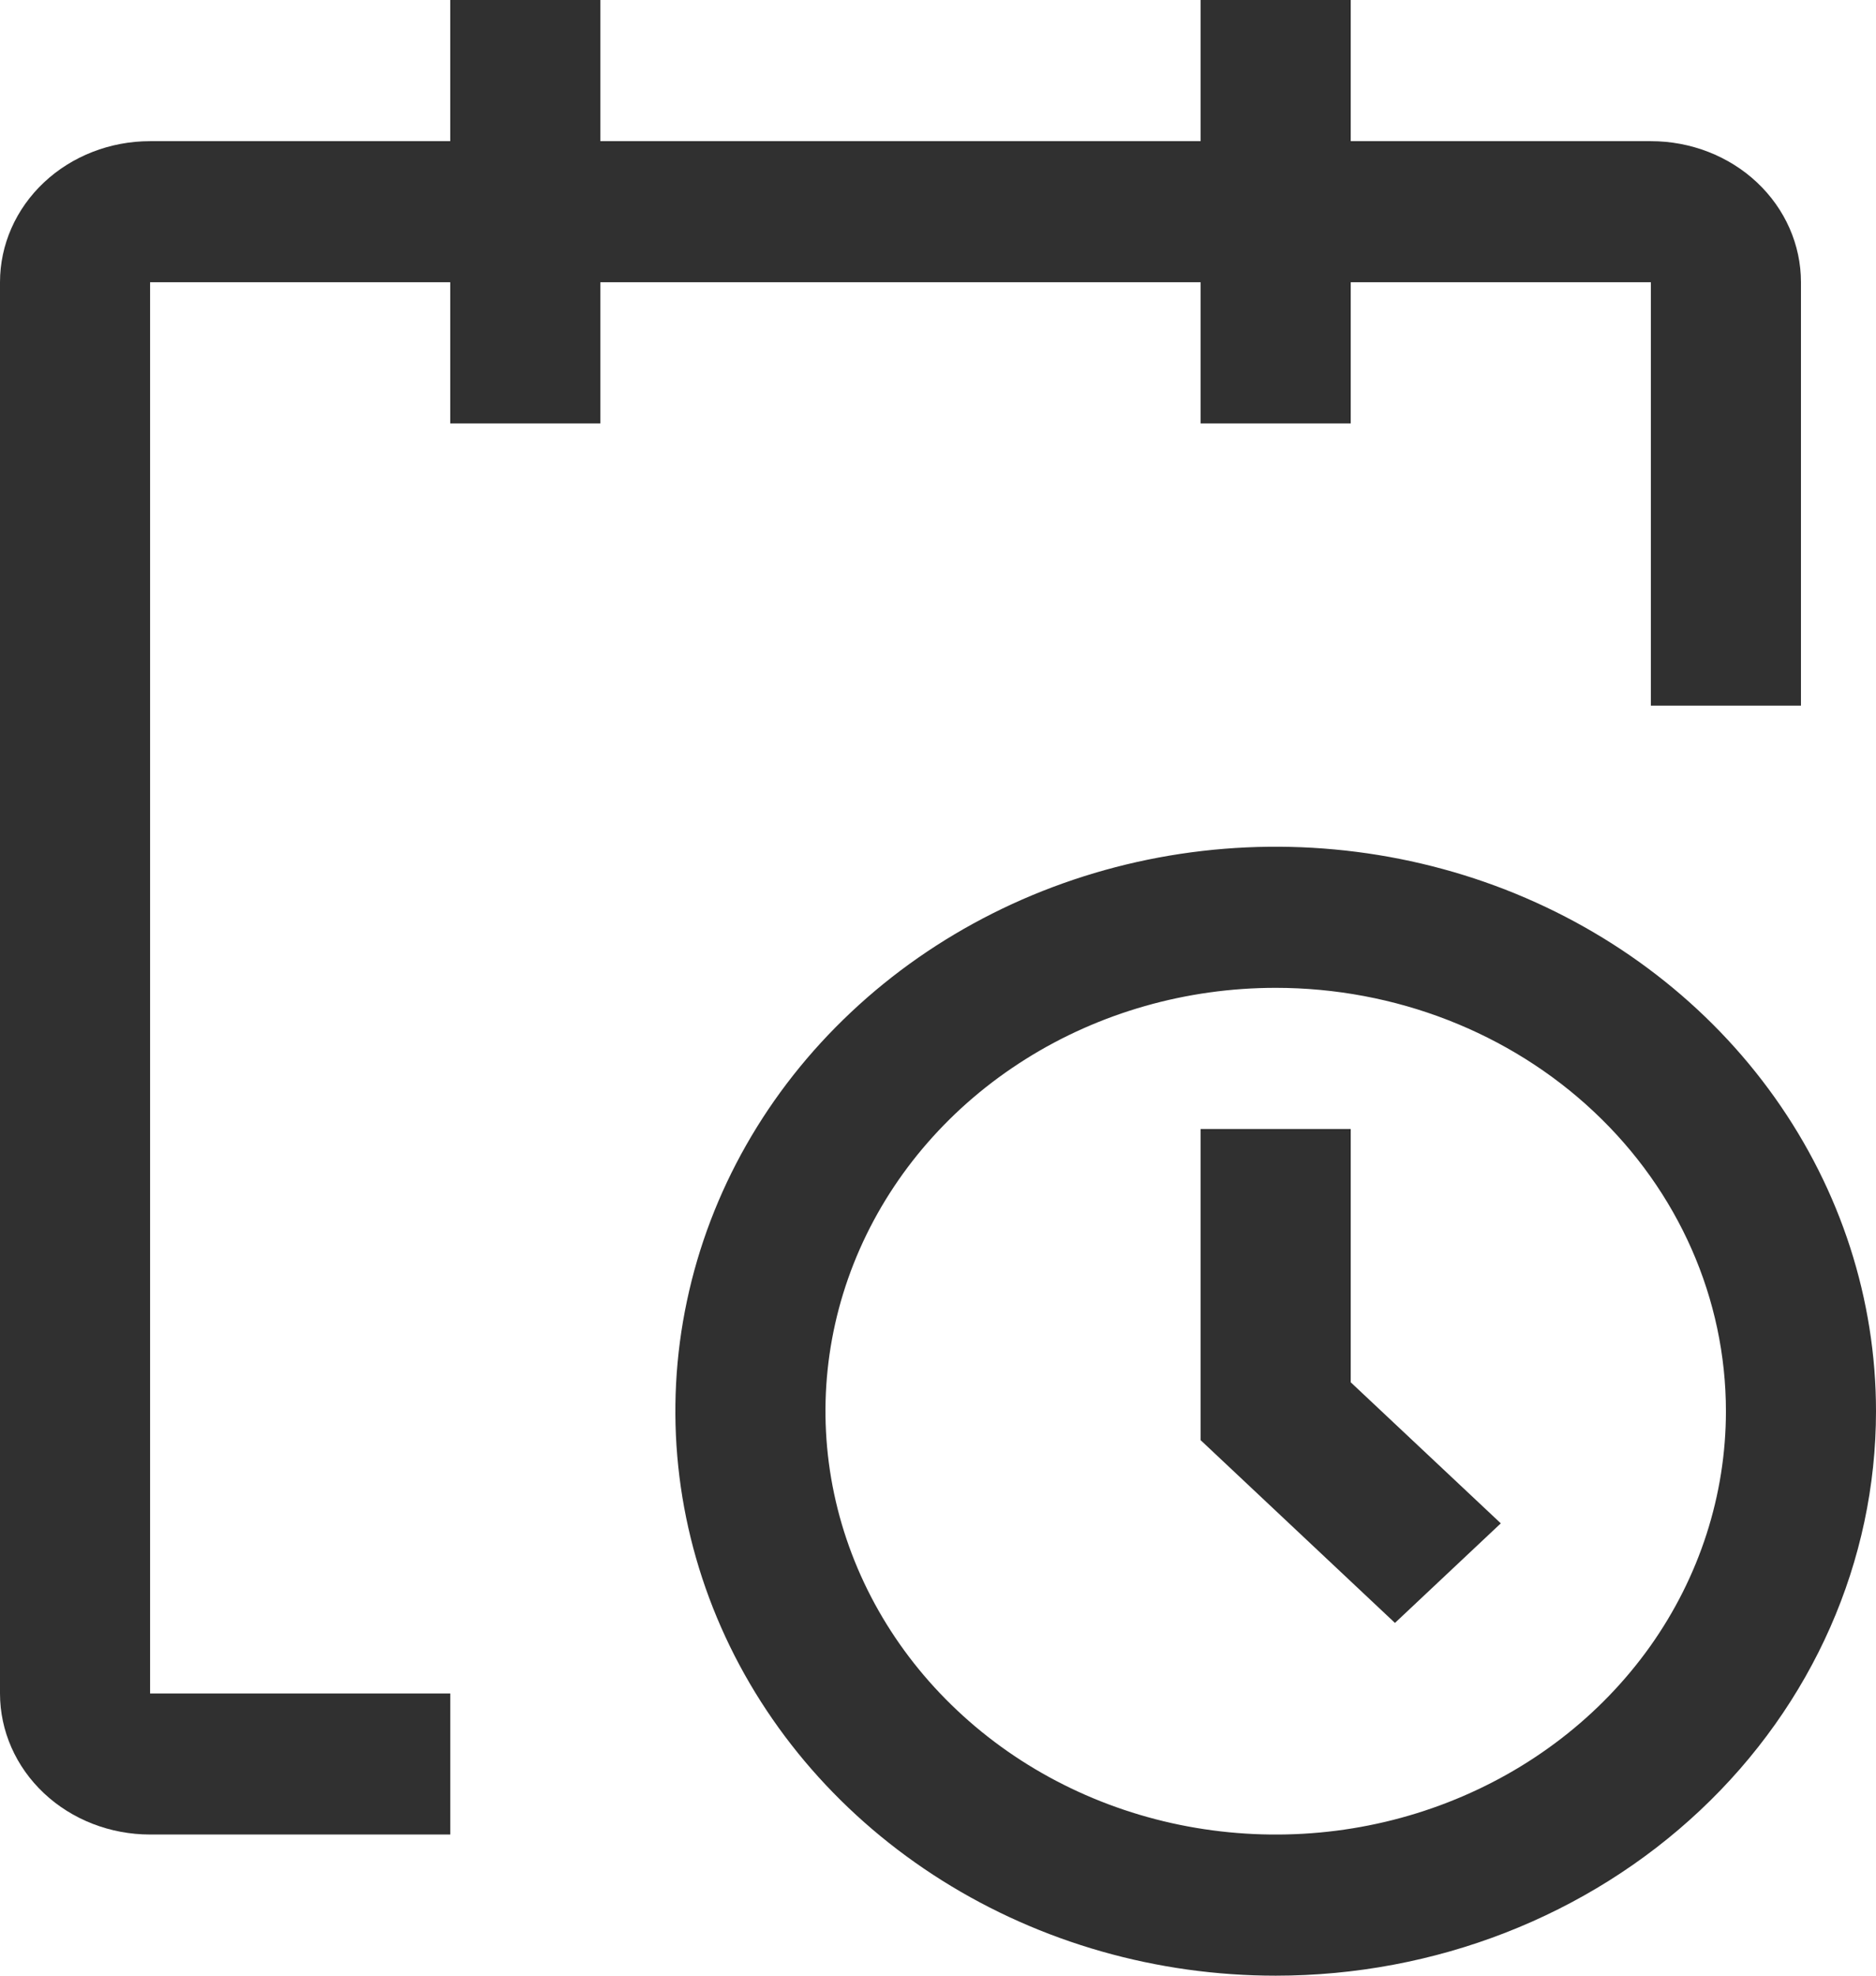 <svg width="19" height="20" viewBox="0 0 19 20" fill="none" xmlns="http://www.w3.org/2000/svg">
<path d="M12.92 20C11.717 20 10.542 19.665 9.542 19.037C8.542 18.409 7.763 17.517 7.303 16.473C6.843 15.428 6.722 14.279 6.957 13.171C7.191 12.062 7.77 11.044 8.621 10.245C9.471 9.446 10.554 8.902 11.734 8.681C12.913 8.461 14.136 8.574 15.247 9.006C16.358 9.439 17.307 10.171 17.975 11.111C18.643 12.051 19 13.155 19 14.286C19 15.801 18.359 17.255 17.219 18.326C16.079 19.398 14.533 20 12.92 20ZM12.92 10C12.018 10 11.136 10.251 10.387 10.722C9.637 11.193 9.052 11.863 8.707 12.646C8.362 13.429 8.272 14.29 8.448 15.122C8.624 15.953 9.058 16.717 9.696 17.316C10.333 17.916 11.146 18.324 12.03 18.489C12.915 18.654 13.832 18.57 14.665 18.245C15.498 17.921 16.21 17.372 16.712 16.667C17.213 15.962 17.48 15.133 17.48 14.286C17.48 13.149 17 12.059 16.144 11.255C15.289 10.451 14.129 10 12.92 10Z" fill="#303030"/>
<path d="M14.128 16.429L12.16 14.579V11.429H13.68V13.993L15.2 15.421L14.128 16.429Z" fill="#303030"/>
<path d="M18.24 2.857C18.24 2.478 18.08 2.115 17.795 1.847C17.51 1.579 17.123 1.429 16.72 1.429H13.68V0H12.16V1.429H6.08V0H4.56V1.429H1.52C1.117 1.429 0.73 1.579 0.445 1.847C0.16 2.115 0 2.478 0 2.857V17.143C0 17.522 0.16 17.885 0.445 18.153C0.73 18.421 1.117 18.571 1.52 18.571H4.56V17.143H1.52V2.857H4.56V4.286H6.08V2.857H12.16V4.286H13.68V2.857H16.72V7.143H18.24V2.857Z" fill="#303030"/>
</svg>
